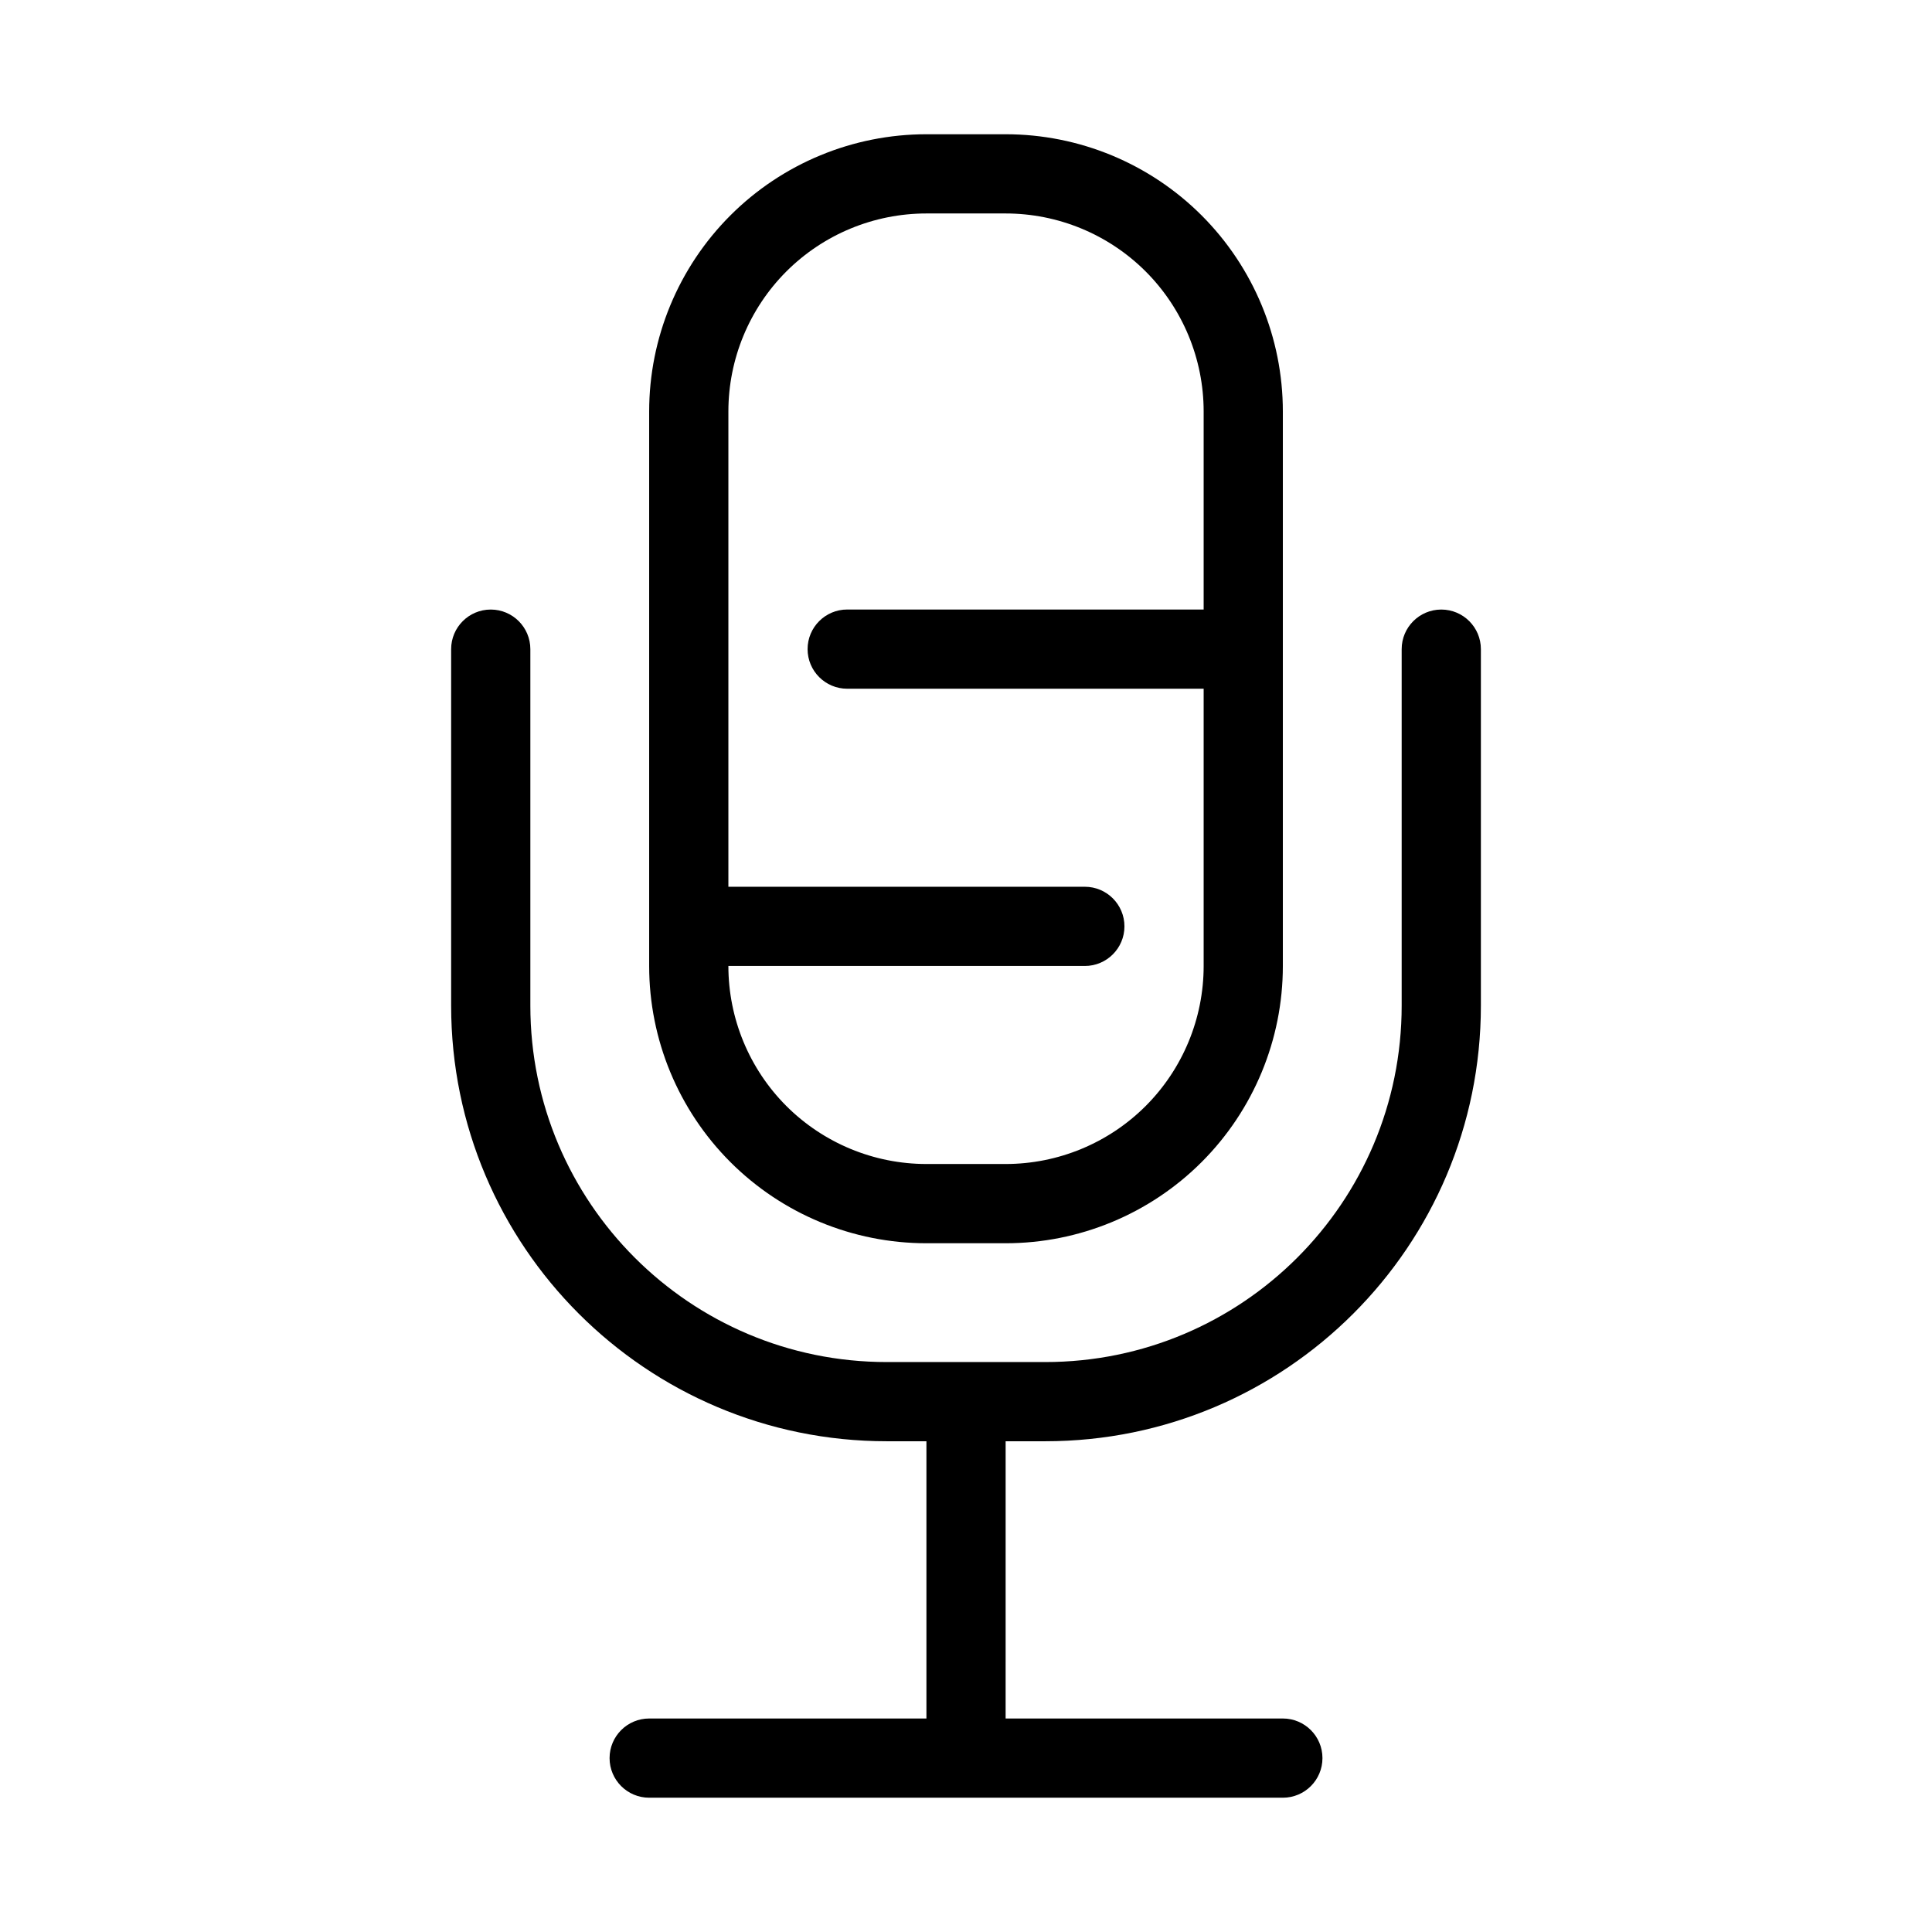 <?xml version="1.0" encoding="UTF-8"?>
<!-- The Best Svg Icon site in the world: iconSvg.co, Visit us! https://iconsvg.co -->
<svg fill="#000000" width="800px" height="800px" version="1.1" viewBox="144 144 512 512" xmlns="http://www.w3.org/2000/svg">
 <path d="m410.5 599.42h73.469c5.797 0 10.496 4.703 10.496 10.496 0 5.797-4.699 10.496-10.496 10.496h-167.93c-5.793 0-10.496-4.699-10.496-10.496 0-5.793 4.703-10.496 10.496-10.496h73.473v-73.473h-10.496c-63.766 0-115.46-51.691-115.46-115.45v-94.465c0-5.793 4.703-10.496 10.496-10.496s10.496 4.703 10.496 10.496v94.465c0 52.176 42.289 94.461 94.465 94.461h41.984c52.176 0 94.461-42.285 94.461-94.461v-94.465c0-5.793 4.703-10.496 10.496-10.496 5.797 0 10.496 4.703 10.496 10.496v94.465c0 63.762-51.691 115.45-115.45 115.45h-10.496zm73.469-346.37c0-19.492-7.746-38.176-21.516-51.957-13.781-13.781-32.473-21.516-51.953-21.516h-20.992c-19.48 0-38.176 7.734-51.957 21.516-13.77 13.781-21.516 32.465-21.516 51.957v146.95c0 19.488 7.746 38.172 21.516 51.953 13.781 13.781 32.477 21.52 51.957 21.52h20.992c19.48 0 38.172-7.738 51.953-21.52 13.77-13.781 21.516-32.465 21.516-51.953zm-20.988 52.48v-52.48c0-13.918-5.535-27.27-15.367-37.113-9.848-9.836-23.195-15.367-37.113-15.367h-20.992c-13.918 0-27.27 5.531-37.117 15.367-9.832 9.844-15.363 23.195-15.363 37.113v125.95h94.465c5.793 0 10.496 4.699 10.496 10.496 0 5.793-4.703 10.496-10.496 10.496h-94.465c0 13.918 5.531 27.266 15.363 37.113 9.848 9.832 23.199 15.367 37.117 15.367h20.992c13.918 0 27.266-5.535 37.113-15.367 9.832-9.848 15.367-23.195 15.367-37.113v-73.473h-94.465c-5.797 0-10.496-4.703-10.496-10.496s4.699-10.496 10.496-10.496z" fill-rule="evenodd"/>
</svg>